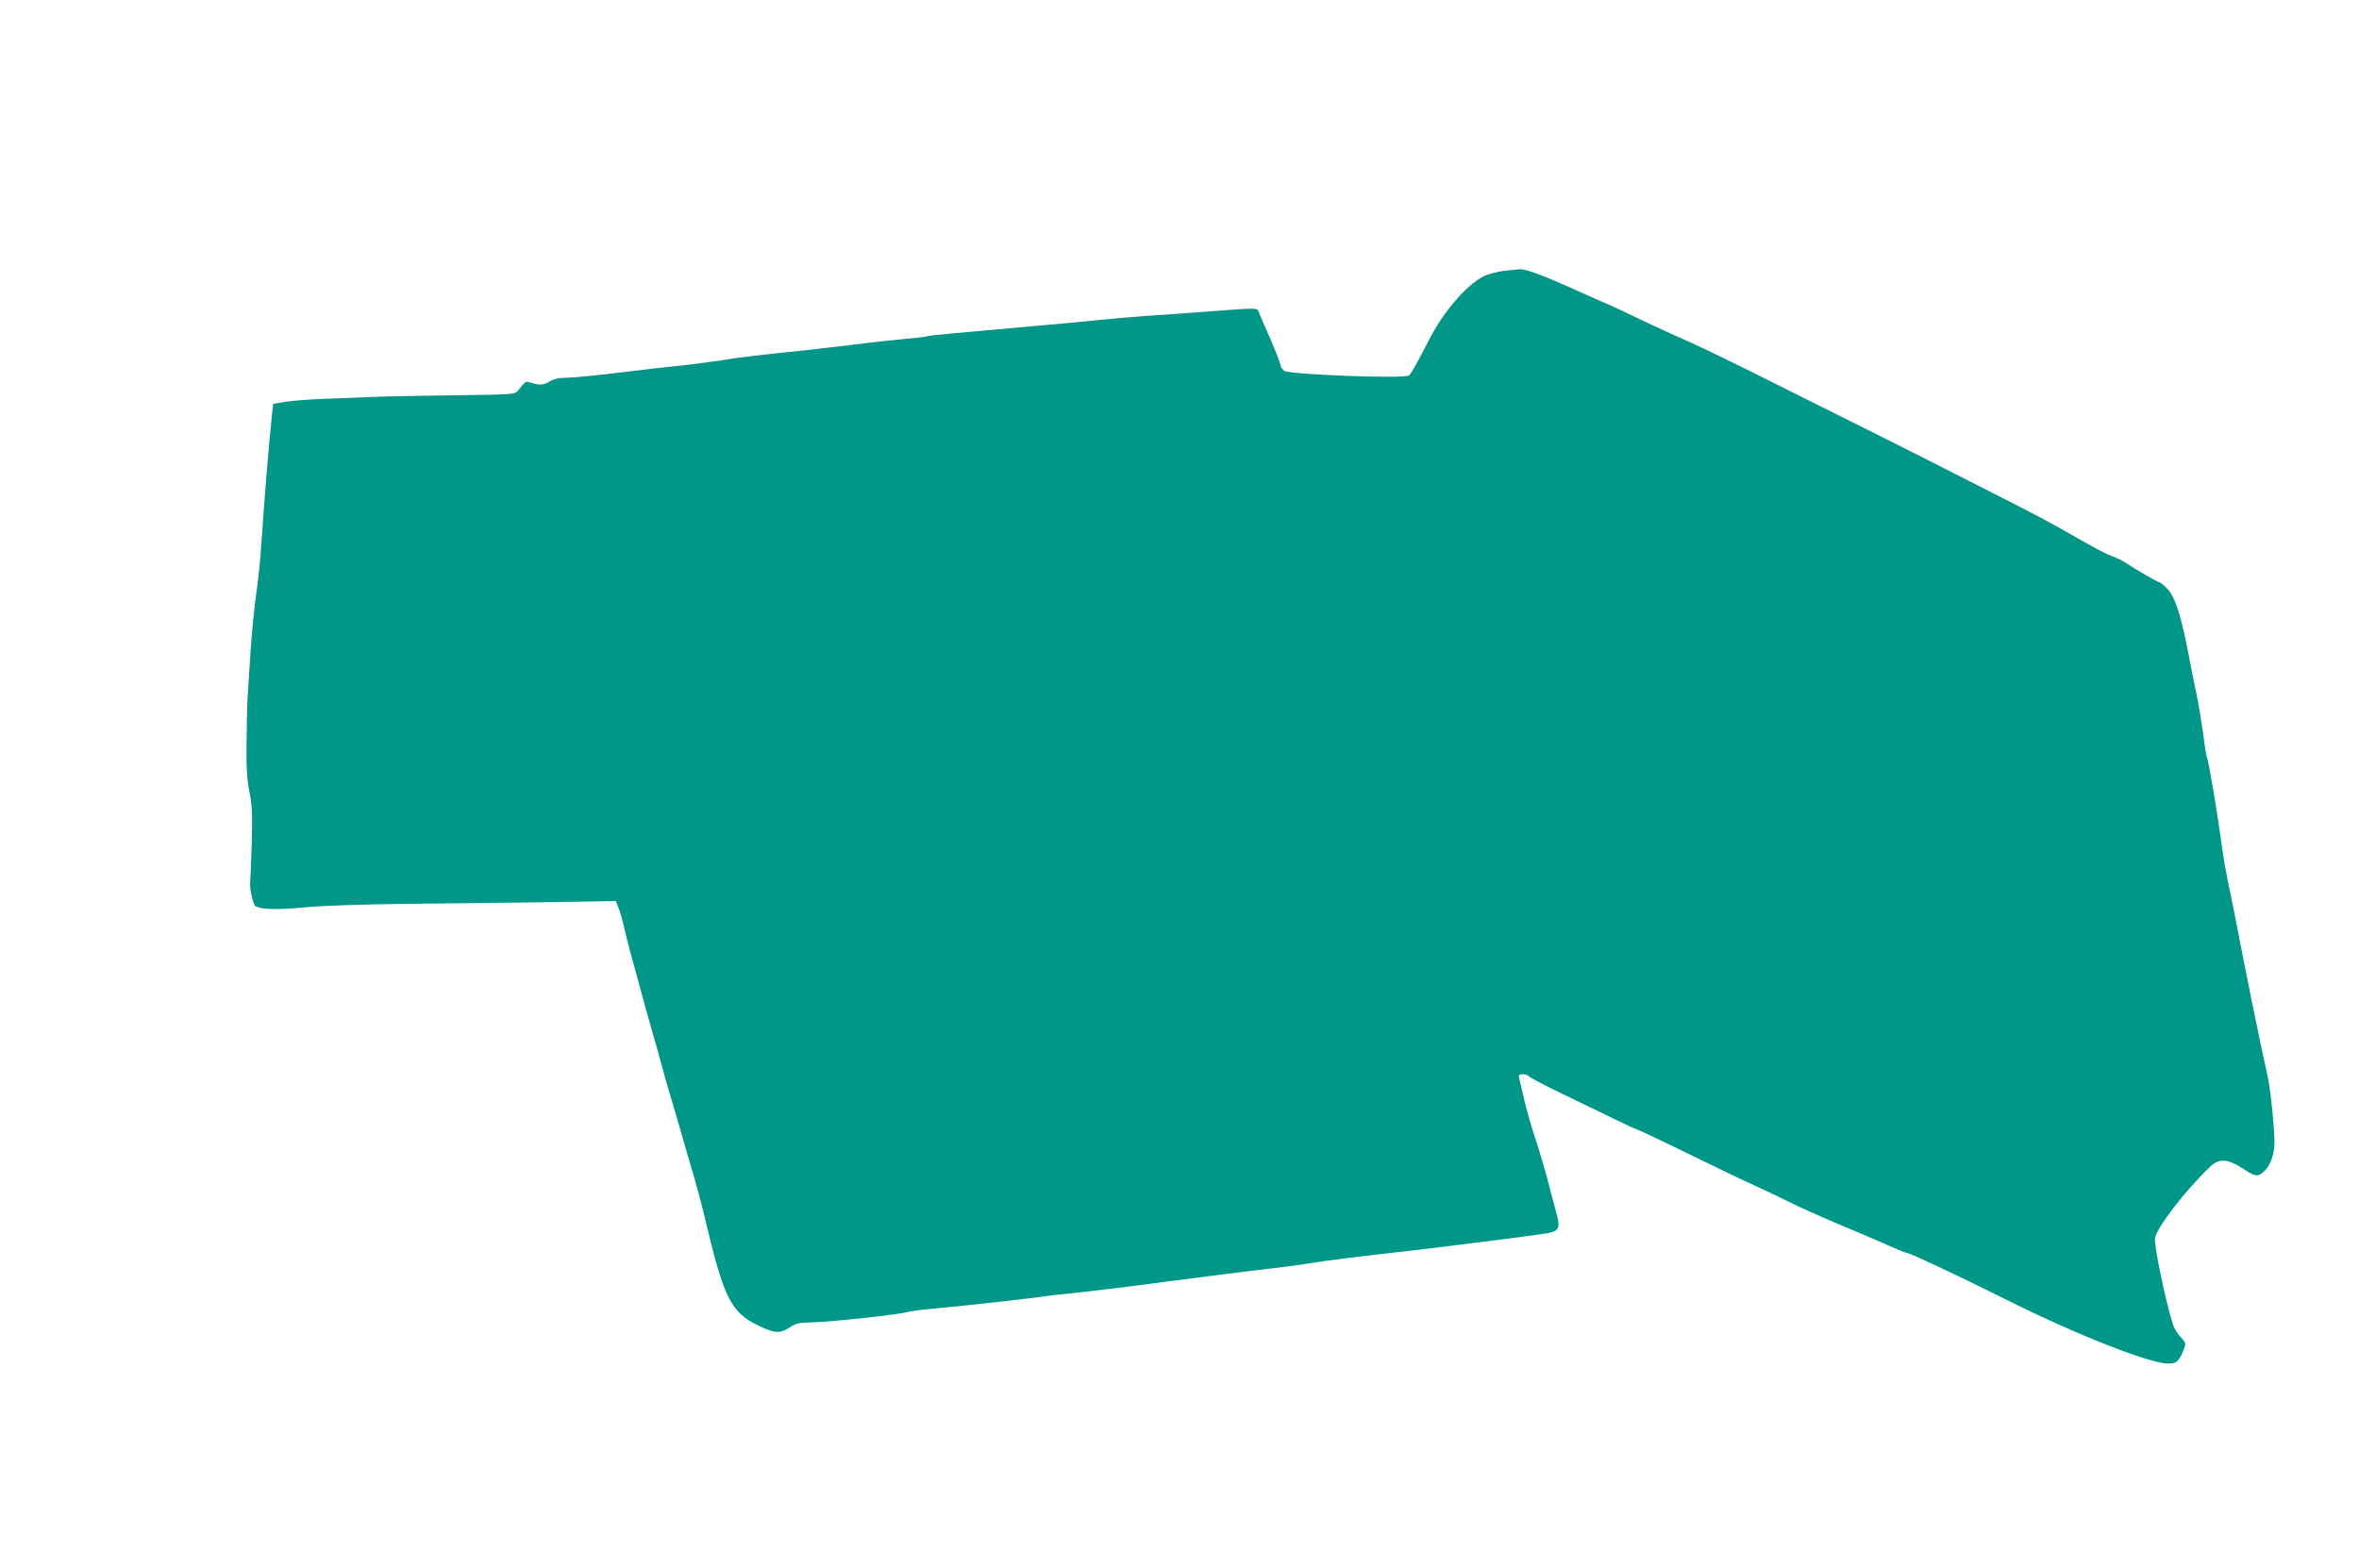 <?xml version="1.0" standalone="no"?>
<!DOCTYPE svg PUBLIC "-//W3C//DTD SVG 20010904//EN"
 "http://www.w3.org/TR/2001/REC-SVG-20010904/DTD/svg10.dtd">
<svg version="1.0" xmlns="http://www.w3.org/2000/svg"
 width="1280pt" height="851pt" viewBox="0 0 1280 851"
 preserveAspectRatio="xMidYMid meet">
<g transform="translate(0,851) scale(0.1,-0.1)"
fill="#009688" stroke="none">
<path d="M8159 7040 c-36 -5 -86 -18 -110 -30 -95 -49 -220 -195 -298 -350
-51 -100 -92 -174 -105 -187 -18 -20 -655 4 -678 25 -10 8 -18 19 -18 24 0 12
-45 126 -83 208 -16 36 -33 75 -37 86 -10 25 9 25 -335 -1 -104 -8 -233 -17
-285 -20 -52 -4 -160 -13 -240 -21 -80 -8 -244 -24 -365 -34 -409 -36 -568
-51 -575 -55 -4 -3 -61 -9 -126 -15 -65 -6 -186 -19 -269 -30 -82 -10 -202
-24 -265 -31 -238 -24 -359 -38 -480 -58 -69 -10 -161 -22 -205 -26 -44 -4
-186 -20 -315 -36 -129 -16 -262 -29 -295 -29 -43 0 -70 -6 -94 -21 -33 -20
-55 -21 -107 -4 -22 7 -25 4 -62 -43 -17 -22 -18 -23 -332 -27 -173 -2 -378
-6 -455 -9 -77 -4 -203 -8 -280 -11 -77 -3 -168 -11 -201 -16 l-62 -11 -10
-96 c-12 -112 -38 -427 -53 -652 -5 -85 -18 -213 -29 -285 -10 -71 -24 -209
-30 -305 -6 -96 -13 -200 -15 -230 -3 -30 -6 -143 -7 -250 -2 -156 1 -213 15
-285 15 -75 17 -121 13 -280 -3 -104 -7 -197 -8 -205 -6 -37 14 -130 30 -139
35 -17 121 -19 267 -5 91 9 306 16 550 19 220 2 566 6 768 9 l368 6 14 -34 c8
-18 22 -67 31 -107 9 -41 36 -146 61 -234 24 -88 48 -176 53 -195 5 -19 22
-80 38 -135 16 -55 40 -138 52 -185 12 -47 31 -112 41 -145 10 -33 39 -130 63
-215 24 -85 56 -193 70 -240 14 -47 42 -152 62 -235 101 -428 140 -507 287
-578 88 -43 119 -45 168 -13 36 24 52 28 132 30 106 3 468 42 512 56 17 5 89
14 160 20 145 13 546 58 585 65 14 3 68 9 120 14 101 10 367 42 540 66 127 17
483 62 600 75 47 5 126 16 175 24 82 14 290 40 570 71 104 12 350 43 515 64
41 6 115 16 163 22 113 14 118 23 87 135 -12 44 -33 122 -46 174 -14 52 -42
147 -63 210 -21 63 -48 158 -60 210 -12 52 -25 105 -28 118 -4 18 -1 22 20 22
14 0 29 -5 33 -11 4 -6 86 -50 183 -96 97 -47 226 -109 287 -139 61 -30 114
-54 118 -54 3 0 95 -43 204 -96 273 -133 364 -177 457 -219 44 -20 118 -56
165 -79 47 -24 168 -78 270 -121 102 -42 224 -95 271 -116 47 -21 91 -39 98
-39 15 0 301 -135 551 -260 364 -182 765 -340 864 -340 47 0 58 10 86 78 12
31 11 35 -17 65 -17 18 -36 48 -42 67 -41 129 -103 428 -98 470 7 55 166 262
300 389 51 48 98 43 193 -21 53 -35 68 -35 104 0 29 30 49 83 51 143 3 59 -20
291 -35 359 -53 240 -121 576 -187 920 -6 30 -19 93 -29 140 -10 47 -24 126
-31 175 -22 171 -75 490 -84 504 -3 6 -12 59 -19 118 -8 59 -23 153 -34 208
-12 55 -35 170 -51 255 -40 202 -70 292 -112 336 -18 19 -37 34 -42 34 -9 0
-128 69 -185 107 -18 12 -50 27 -70 34 -20 6 -82 38 -137 69 -146 83 -190 108
-285 158 -107 56 -751 383 -925 469 -71 35 -285 142 -475 237 -190 96 -403
199 -472 230 -70 30 -189 85 -265 121 -76 37 -147 70 -158 75 -39 16 -112 48
-235 104 -144 64 -234 97 -264 95 -12 -1 -51 -5 -87 -9z"/>
</g>
</svg>
